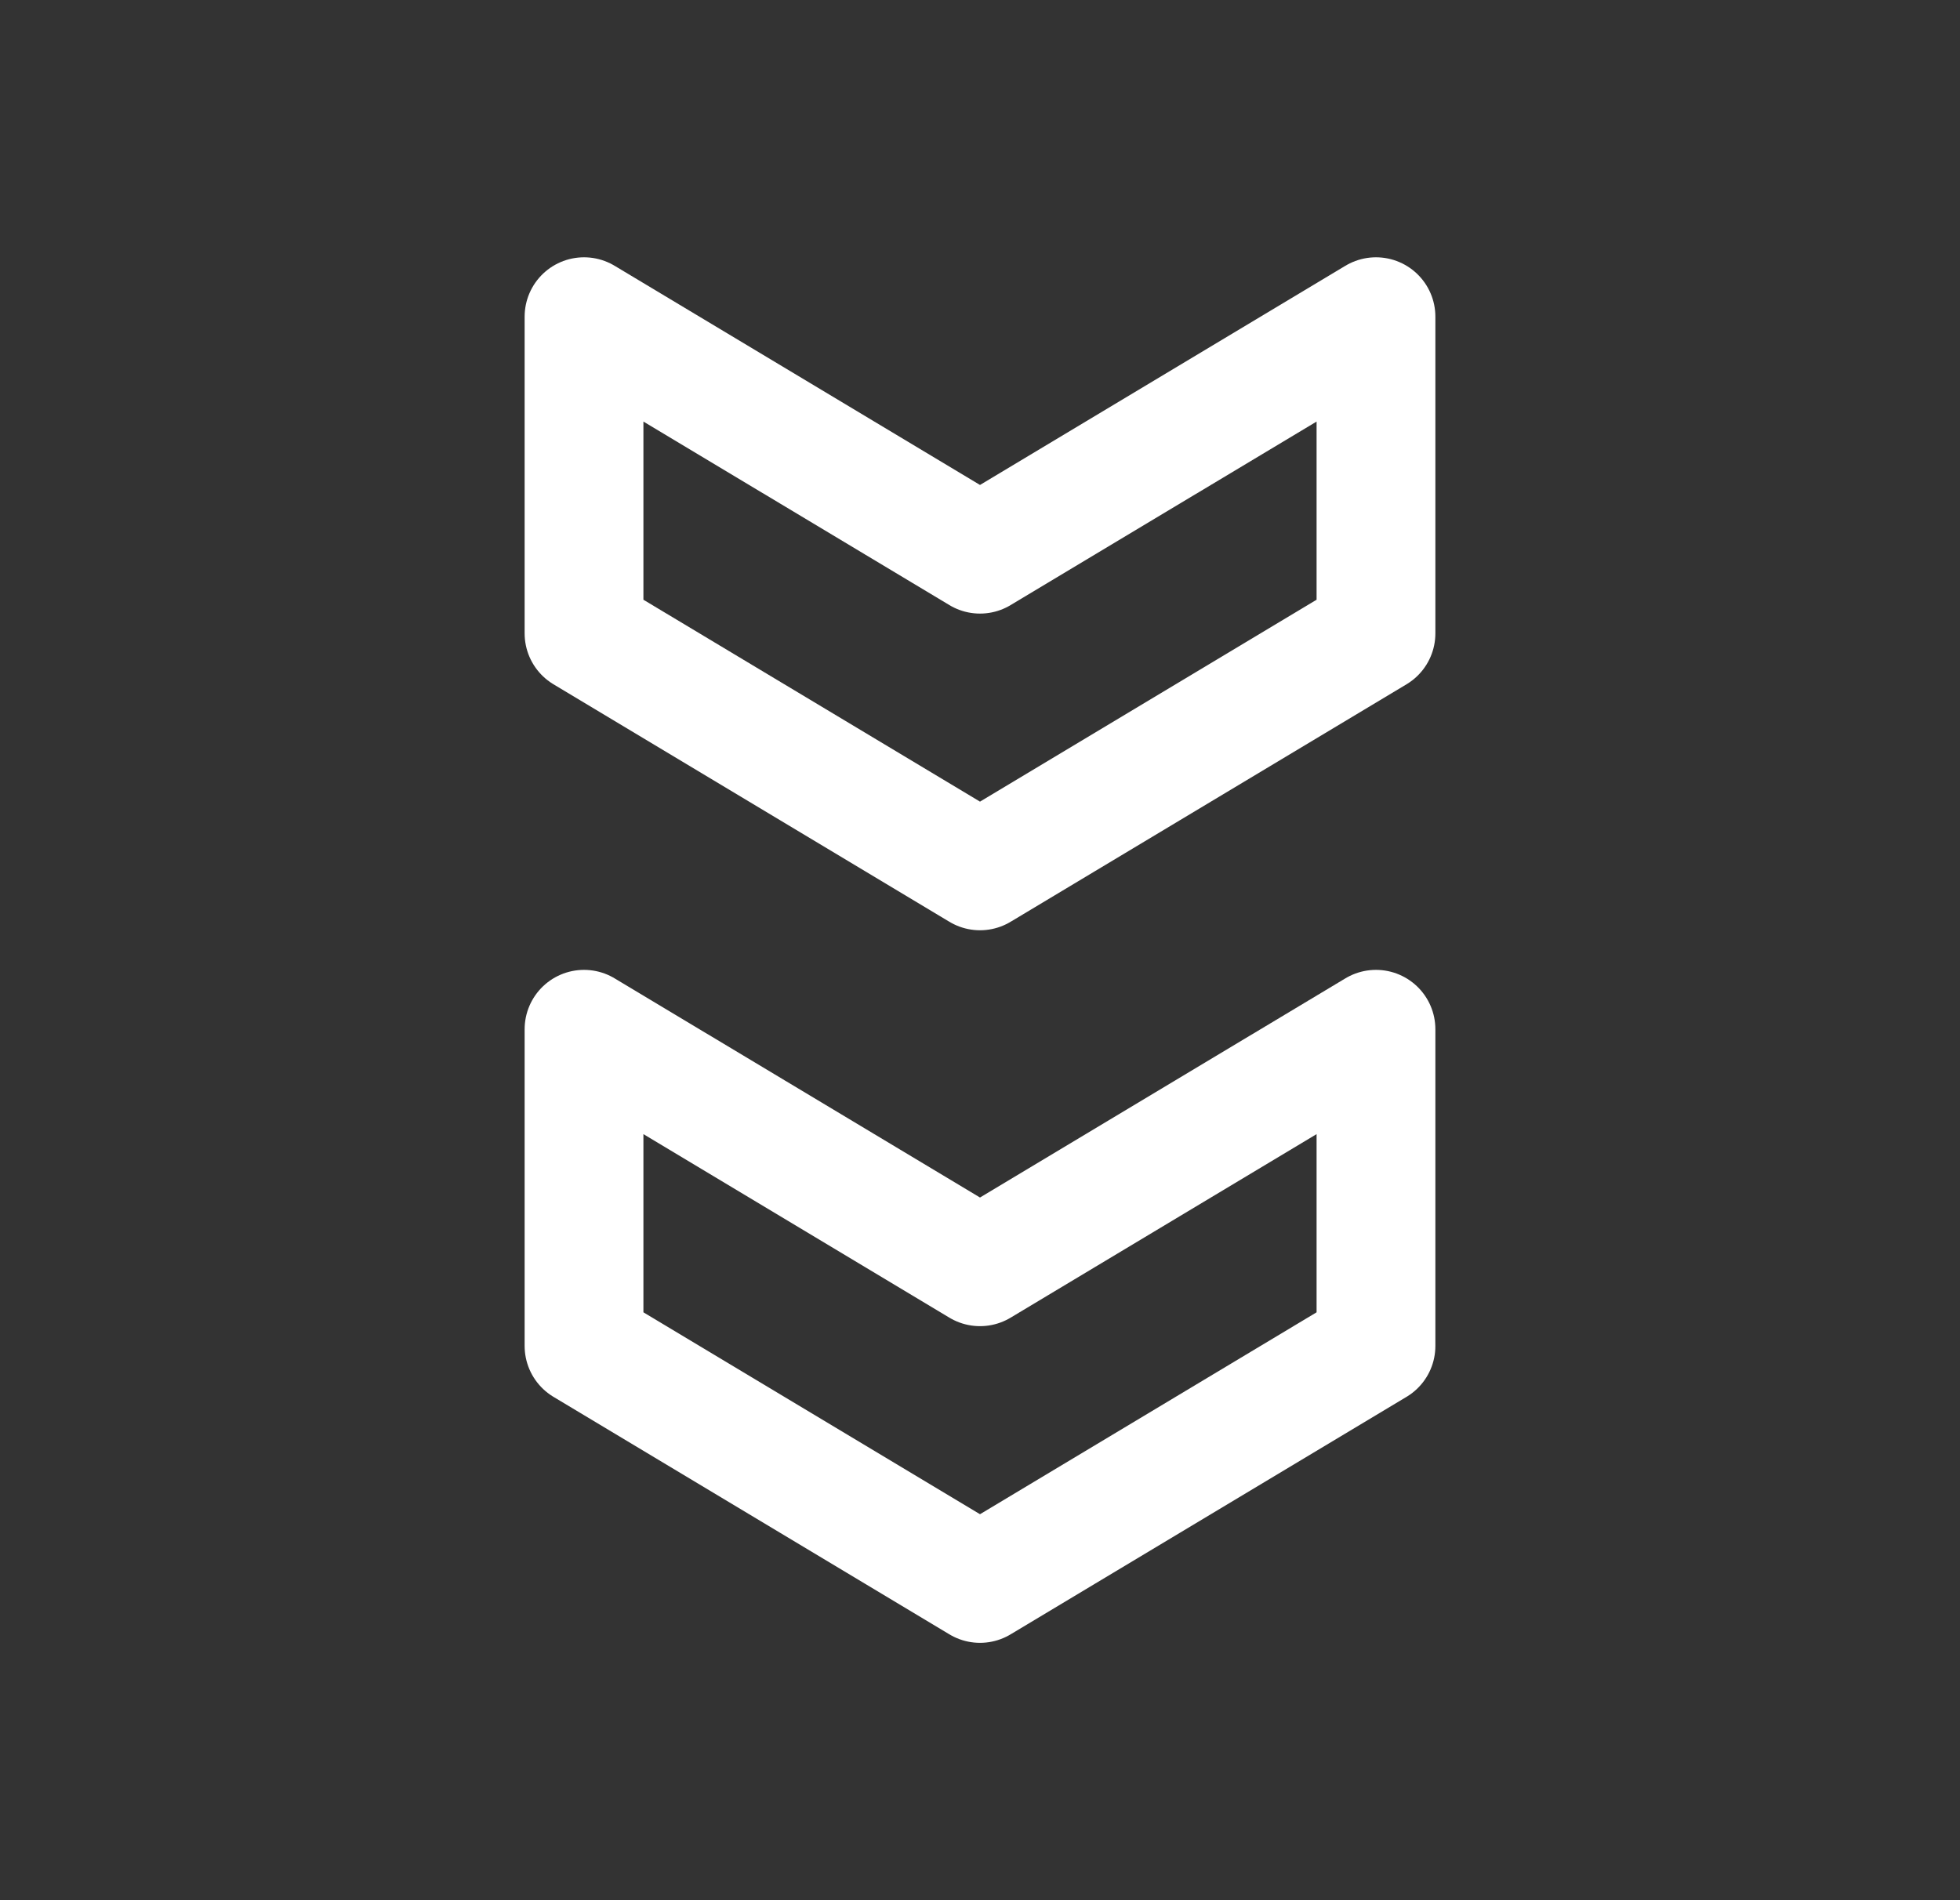 <svg width="33" height="32" viewBox="0 0 33 32" fill="none" xmlns="http://www.w3.org/2000/svg">
<rect x="0" y="0" width="33" height="32" fill="#333333" stroke="none"/>
<g clip-path="url(#clip0_123_683)">
<path d="M23.167 22.666V17.333L16.5 21.333L9.833 17.333V22.666L16.5 26.666L23.167 22.666Z" stroke="white" stroke-width="2" stroke-linecap="round" stroke-linejoin="round"/>
<path d="M23.167 10.666V5.333L16.5 9.333L9.833 5.333V10.666L16.5 14.666L23.167 10.666Z" stroke="white" stroke-width="2" stroke-linecap="round" stroke-linejoin="round"/>
</g>
<defs>
<clipPath id="clip0_123_683">
<rect width="32" height="32" fill="white" transform="translate(0.5)"/>
</clipPath>
</defs>
</svg>

